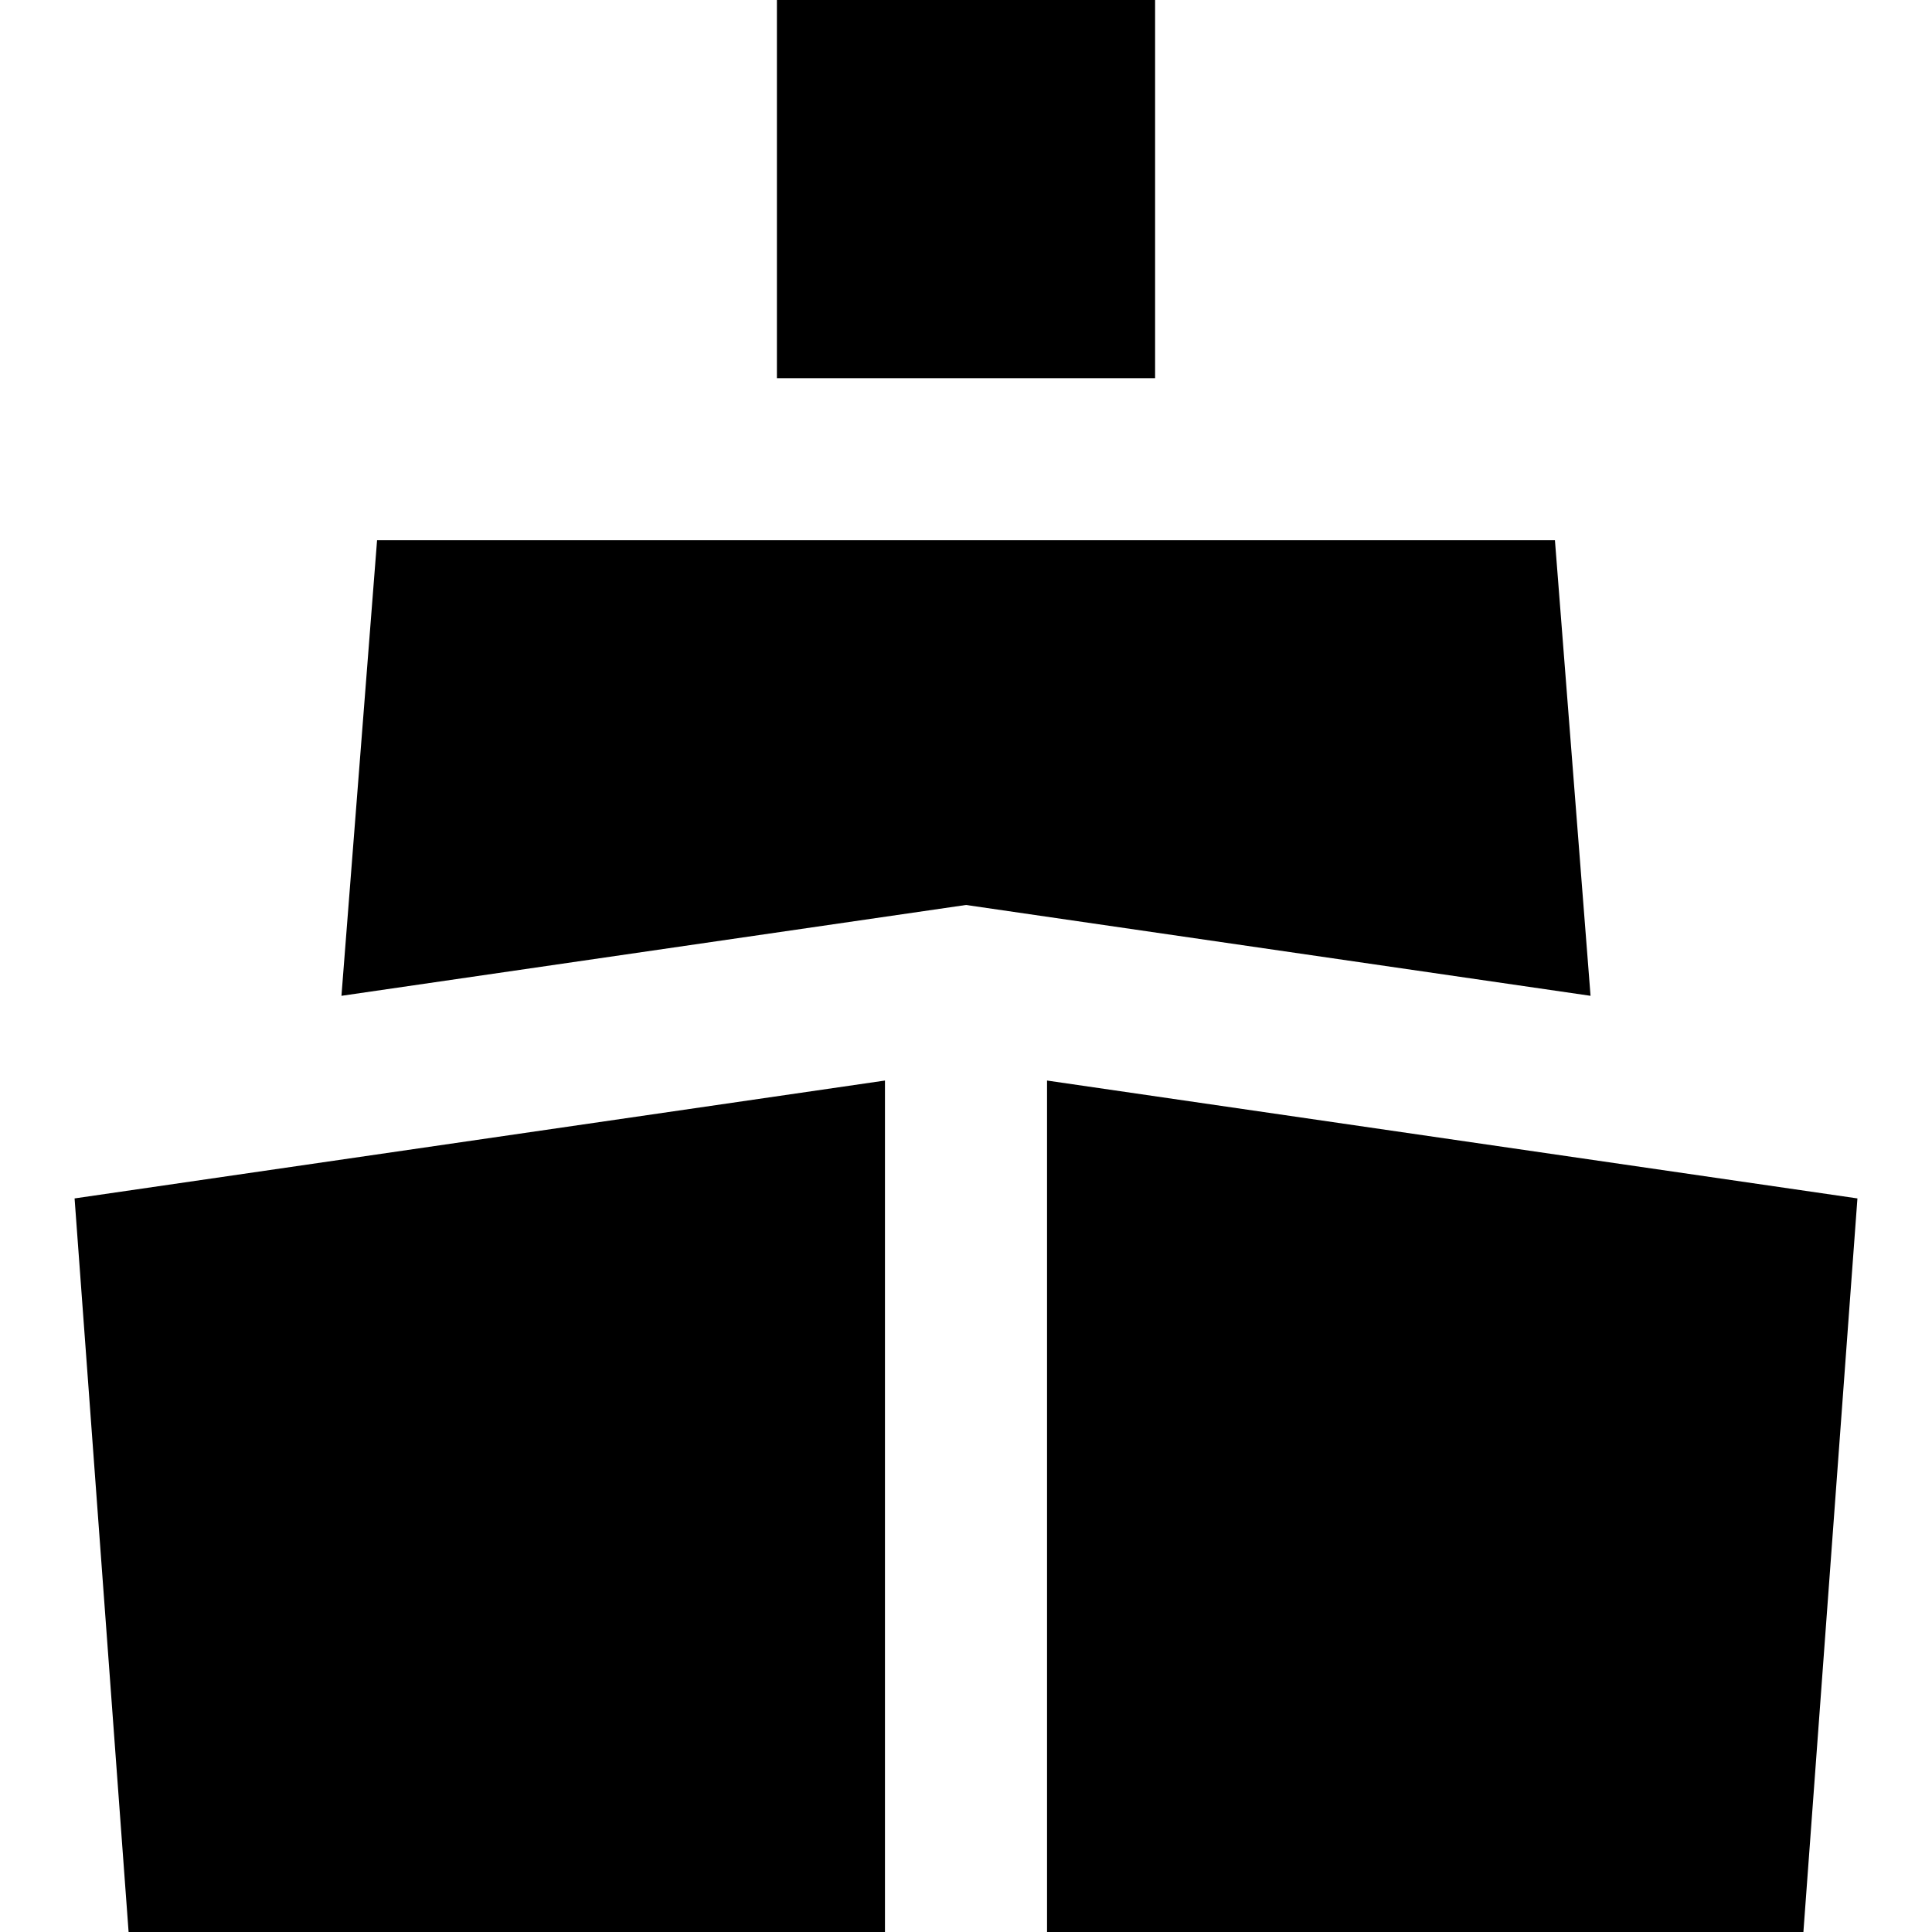 <?xml version="1.0" encoding="iso-8859-1"?>
<!-- Uploaded to: SVG Repo, www.svgrepo.com, Generator: SVG Repo Mixer Tools -->
<svg fill="#000000" version="1.1" id="Layer_1" xmlns="http://www.w3.org/2000/svg" xmlns:xlink="http://www.w3.org/1999/xlink" 
	 viewBox="0 0 357.607 357.607" xml:space="preserve">
<g>
	<rect x="143.804" width="70" height="70"/>
	<polygon points="23.804,357.607 163.804,357.607 163.804,200.005 13.804,221.823 	"/>
	<polygon points="193.804,200.005 193.804,357.607 333.804,357.607 343.804,221.823 	"/>
	<polygon points="287.813,100 69.794,100 63.202,184.322 178.804,167.507 294.405,184.322 	"/>
</g>
</svg>